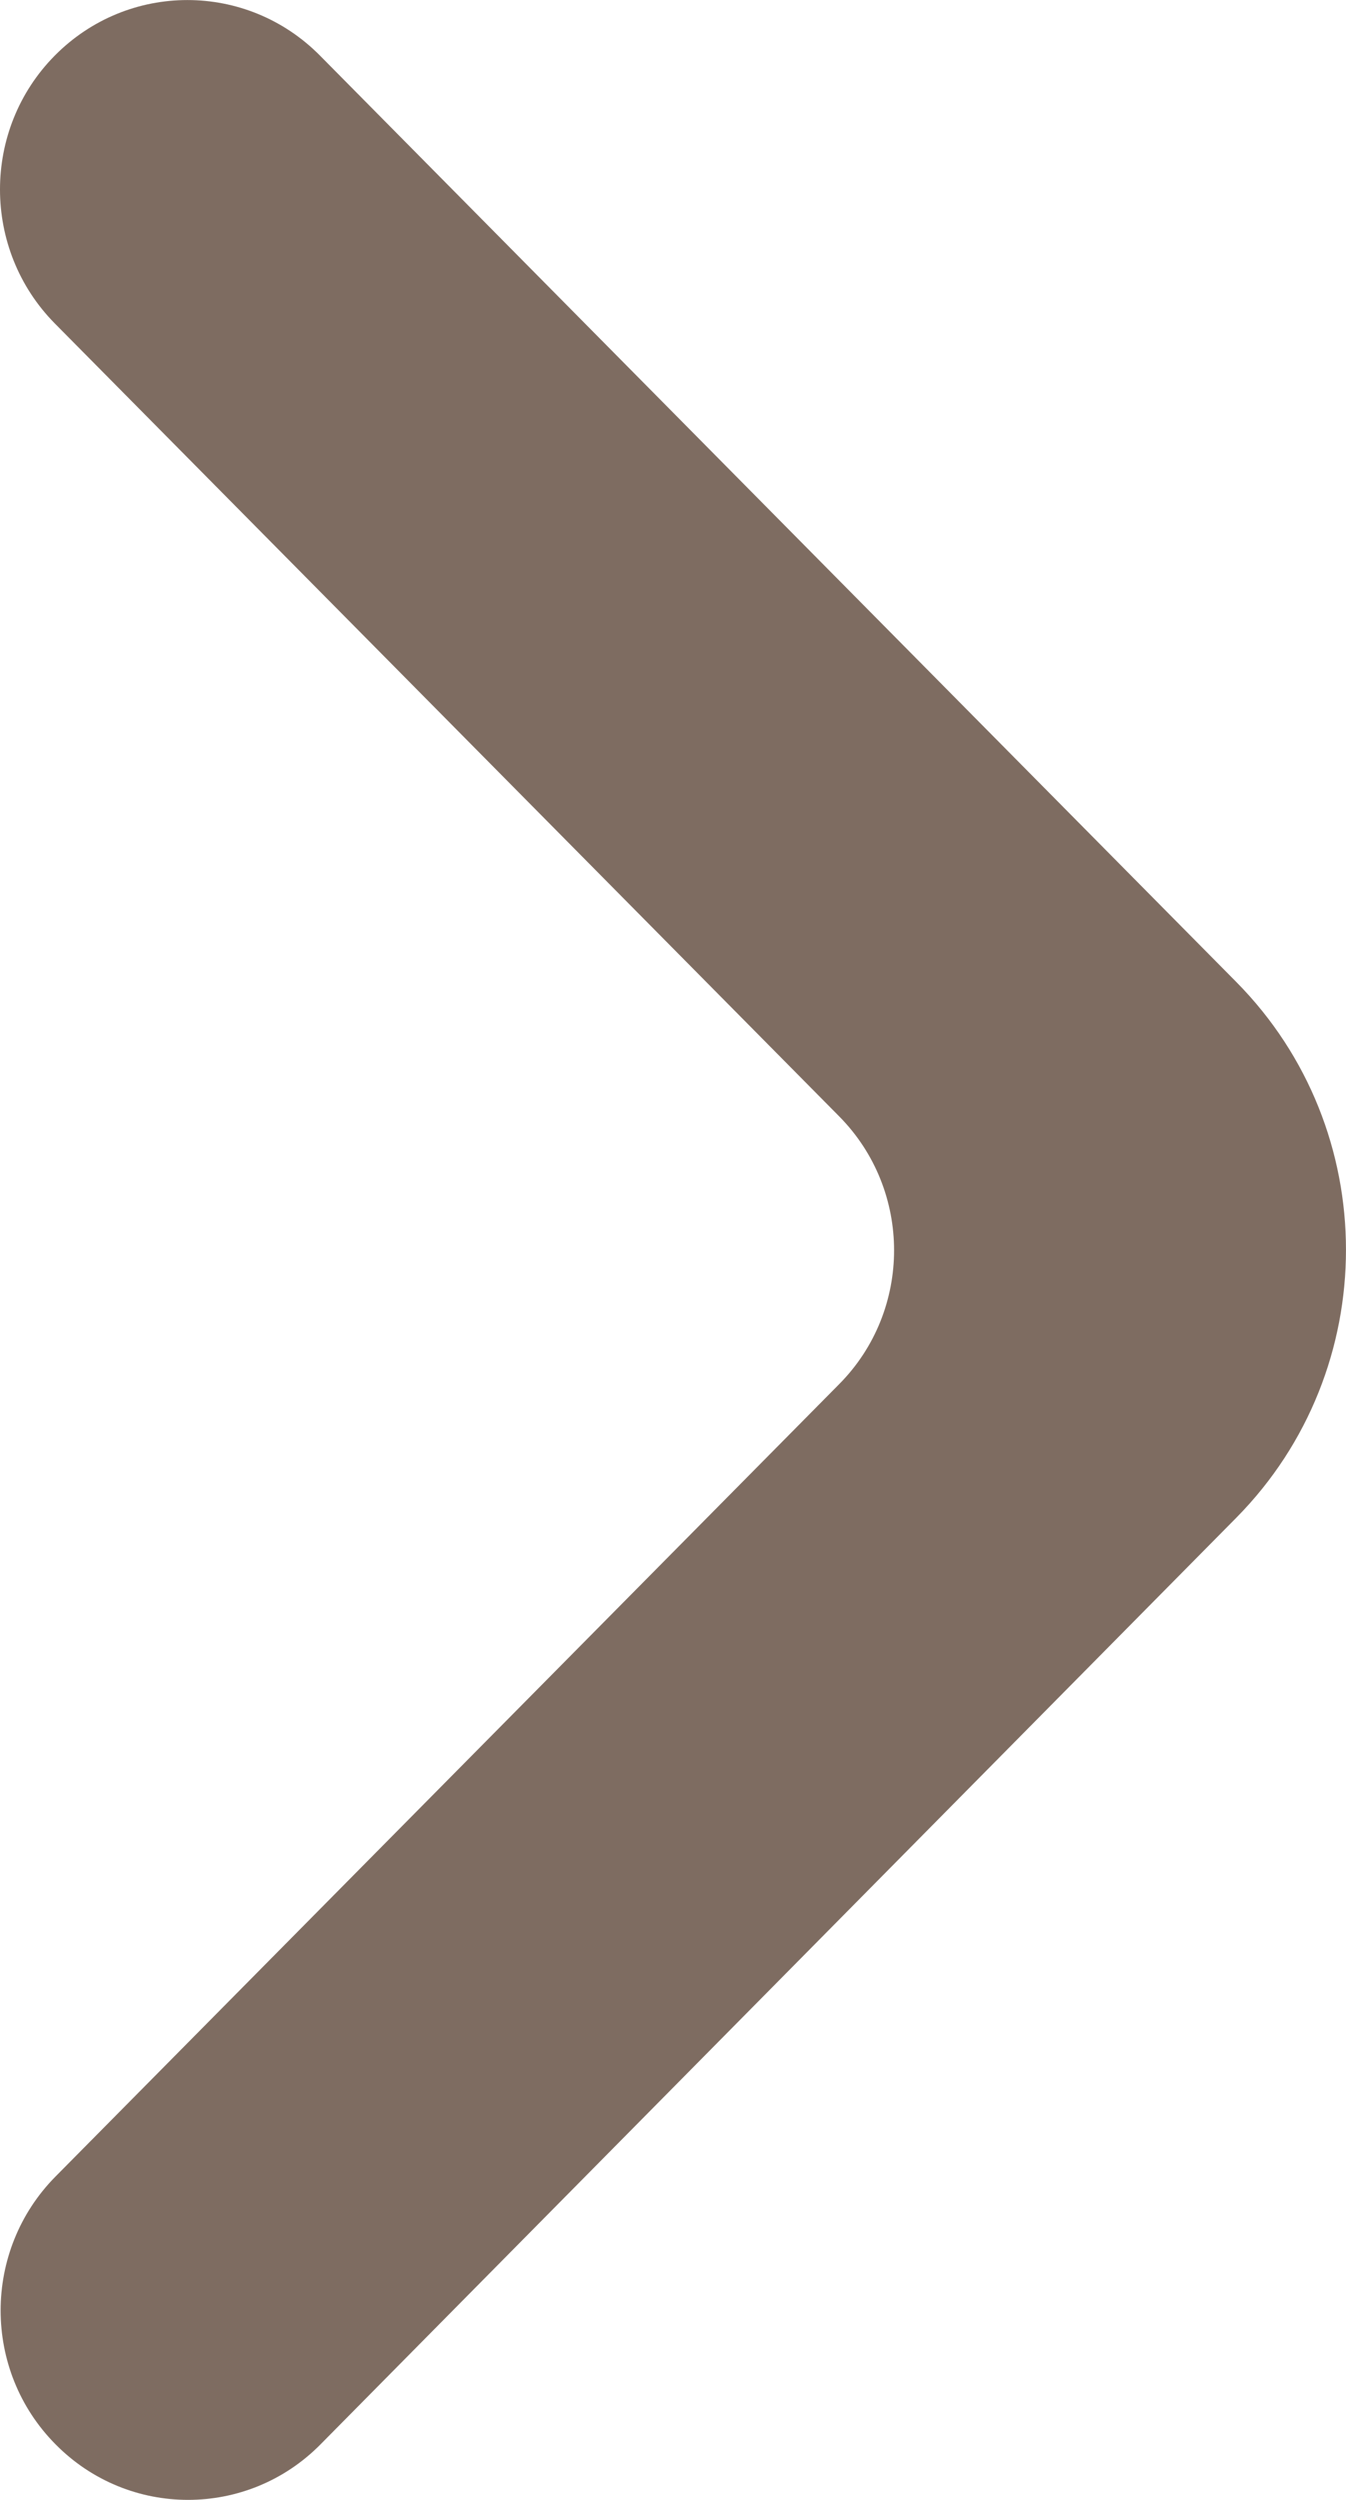 <svg xmlns="http://www.w3.org/2000/svg" width="7" height="13" viewBox="0 0 7 13" fill="none"><path d="M0.289 12.711C0.669 13.096 1.287 13.096 1.667 12.711L6.43 7.892C7.19 7.122 7.19 5.875 6.429 5.106L1.664 0.289C1.283 -0.096 0.666 -0.096 0.285 0.289C-0.095 0.673 -0.095 1.297 0.285 1.682L4.364 5.805C4.745 6.19 4.745 6.814 4.364 7.198L0.289 11.318C-0.092 11.703 -0.092 12.327 0.289 12.711Z" fill="#7E6C61"></path></svg>